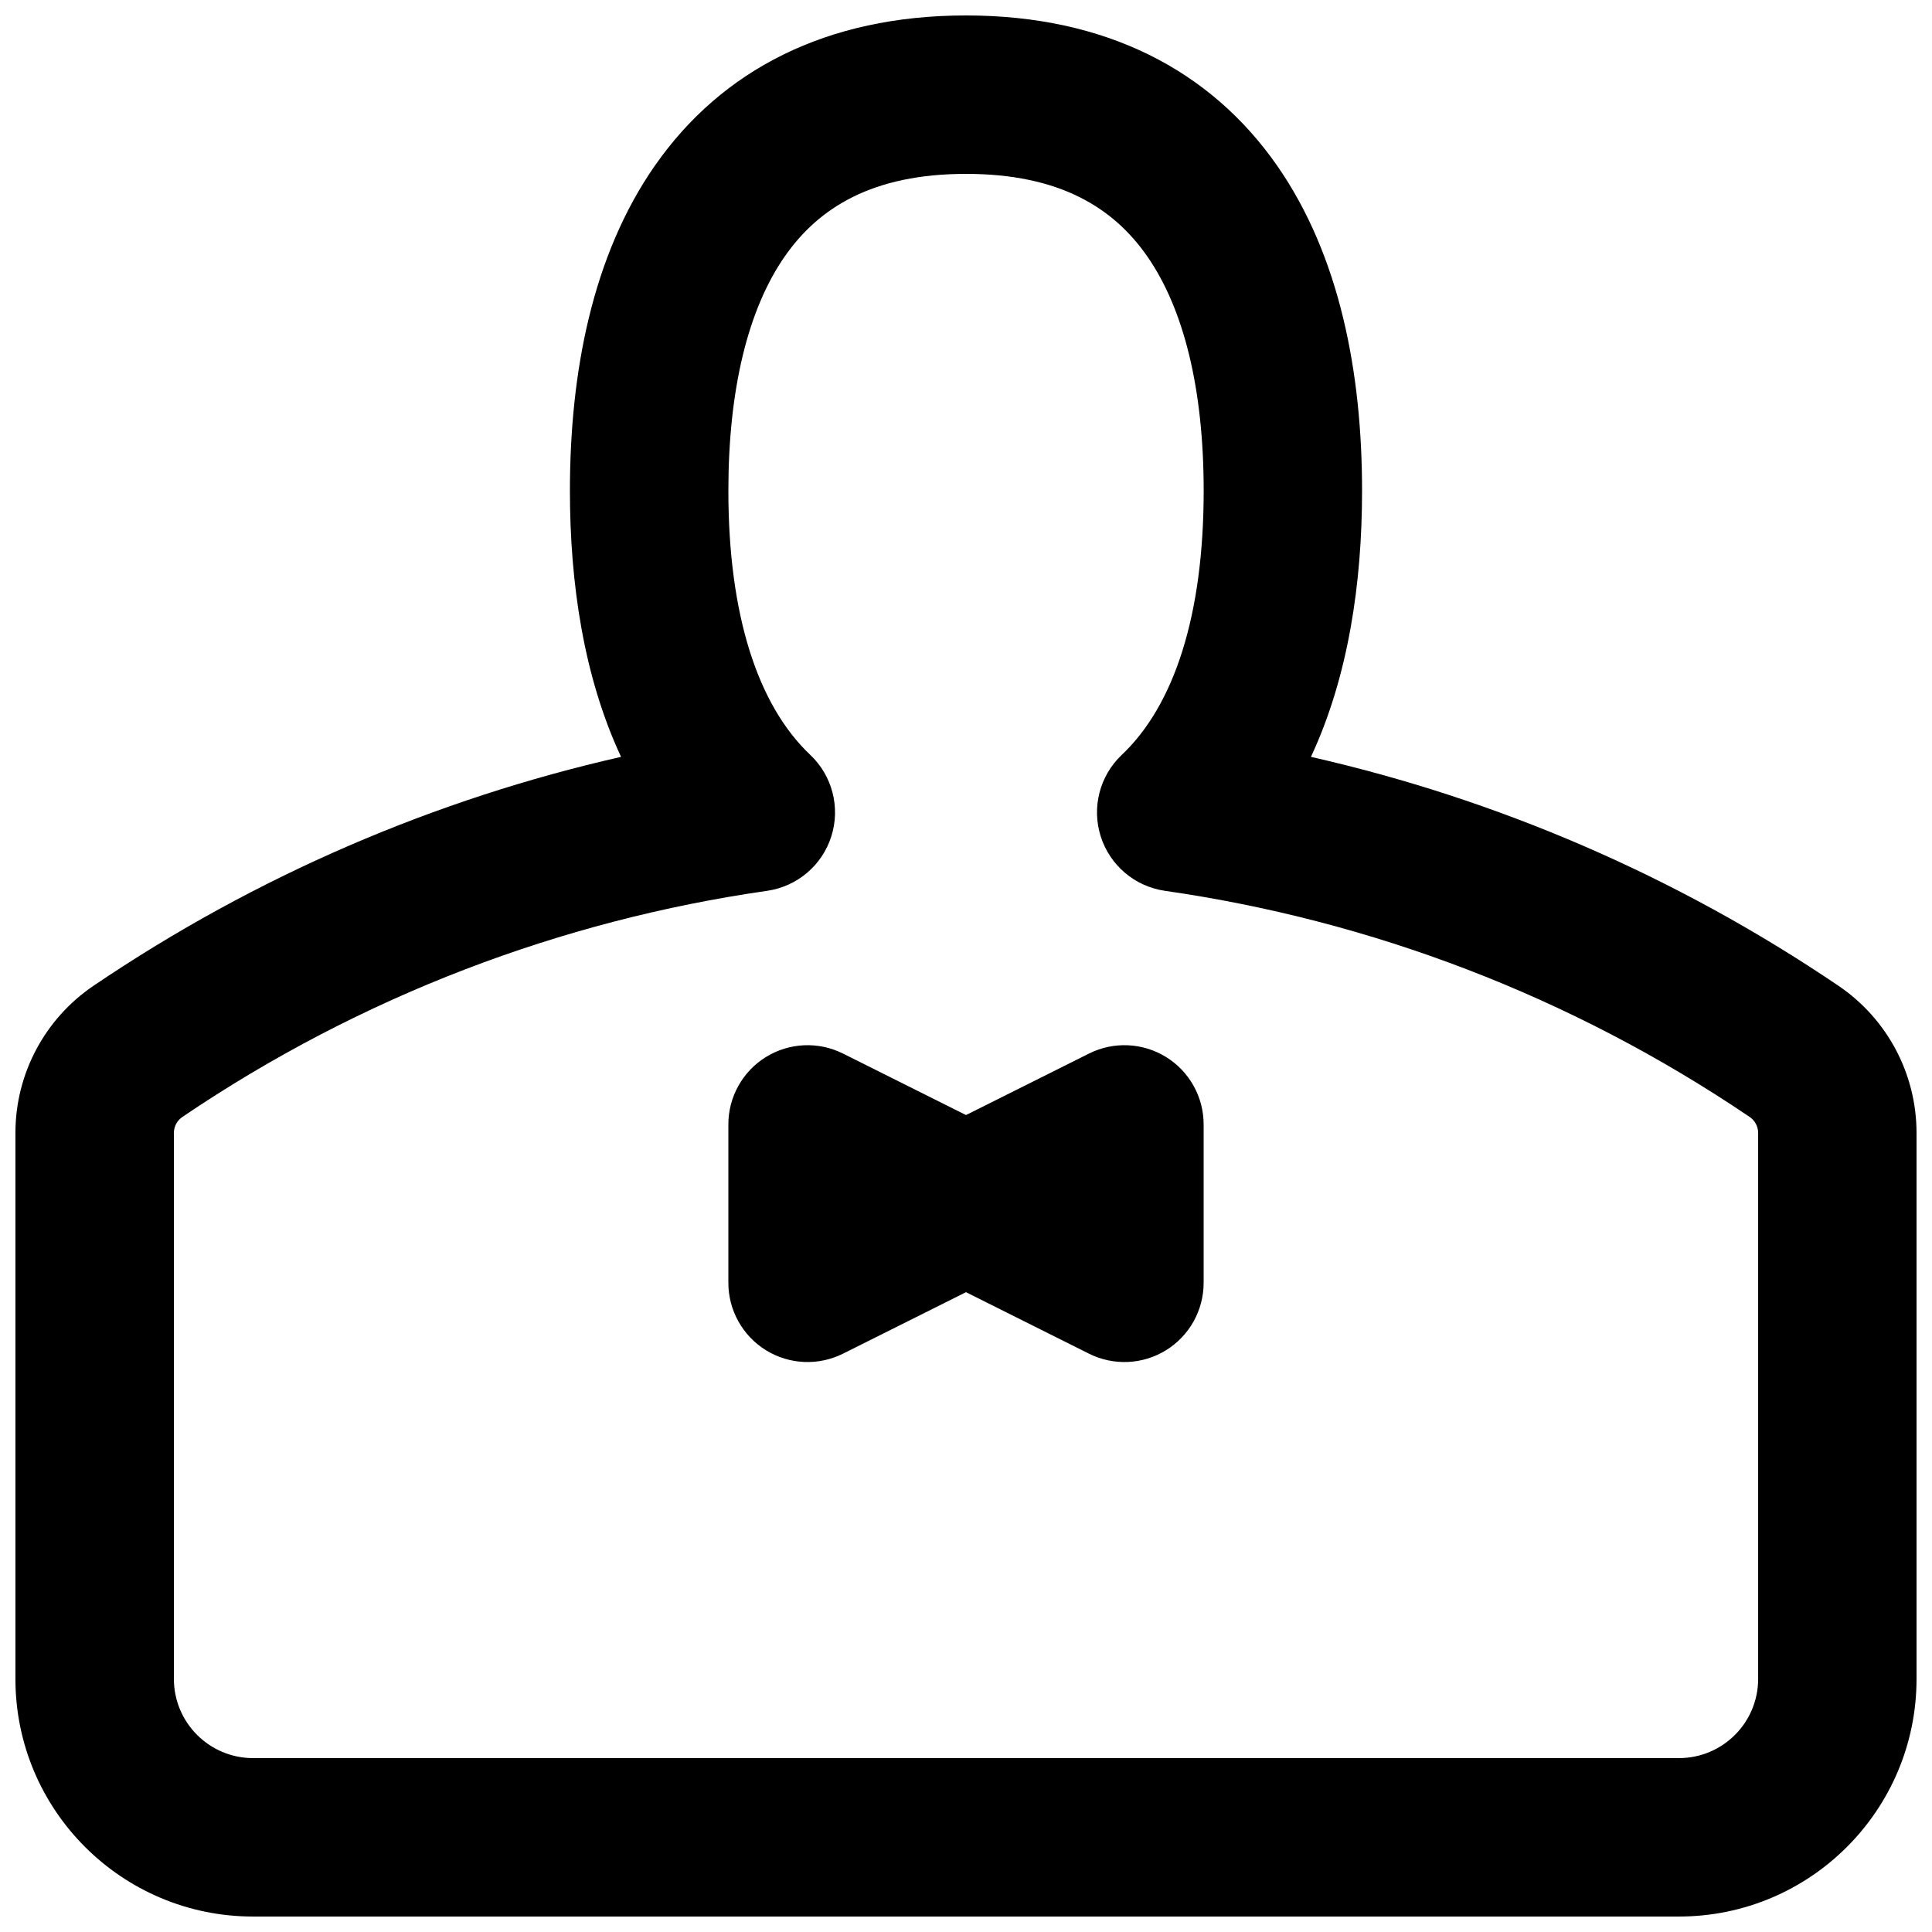 <?xml version="1.0" encoding="UTF-8"?>
<!-- Uploaded to: SVG Repo, www.svgrepo.com, Generator: SVG Repo Mixer Tools -->
<svg width="800px" height="800px" version="1.1" viewBox="144 144 512 512" xmlns="http://www.w3.org/2000/svg">
 <defs>
  <clipPath id="a">
   <path d="m148.09 148.09h503.81v503.81h-503.81z"/>
  </clipPath>
 </defs>
 <path d="m400 439.5-32.598-16.297c-6.508-3.254-14.234-2.906-20.426 0.918-6.188 3.828-9.953 10.582-9.953 17.859v41.98c0 7.277 3.766 14.031 9.953 17.859 6.191 3.824 13.918 4.172 20.426 0.918l32.598-16.297 32.594 16.297c6.508 3.254 14.234 2.906 20.426-0.918 6.188-3.828 9.957-10.582 9.957-17.859v-41.98c0-7.277-3.769-14.031-9.957-17.859-6.191-3.824-13.918-4.172-20.426-0.918z"/>
 <g clip-path="url(#a)">
  <path d="m317.62 187.81c17.586-25.184 45.332-39.715 82.383-39.715s64.793 14.531 82.383 39.715c16.73 23.961 22.574 55.133 22.574 86.238 0 24.461-3.637 49.297-13.547 70.527 49.055 11.141 96.523 31.363 139.8 60.668 12.938 8.762 20.688 23.367 20.688 38.992v144.69c0 34.781-28.195 62.977-62.977 62.977h-377.86c-34.781 0-62.977-28.195-62.977-62.977v-144.69c0-15.625 7.75-30.23 20.688-38.992 43.281-29.305 90.75-49.527 139.81-60.668-9.914-21.23-13.551-46.066-13.551-70.527 0-31.105 5.848-62.277 22.578-86.238zm34.422 24.039c-9.797 14.027-15.016 35.332-15.016 62.199 0 32.867 7.758 56.816 21.699 70 5.852 5.535 8.02 13.93 5.582 21.605-2.438 7.676-9.051 13.281-17.023 14.426-54.426 7.812-107.48 27.785-154.96 59.93-1.402 0.949-2.242 2.531-2.242 4.227v144.69c0 11.594 9.398 20.992 20.992 20.992h377.86c11.594 0 20.992-9.398 20.992-20.992v-144.69c0-1.695-0.84-3.277-2.242-4.227-47.477-32.145-100.54-52.117-154.96-59.93-7.973-1.145-14.586-6.75-17.023-14.426-2.438-7.676-0.27-16.07 5.582-21.605 13.941-13.184 21.703-37.133 21.703-70 0-26.867-5.223-48.172-15.016-62.199-8.941-12.805-23.18-21.77-47.961-21.77-24.785 0-39.023 8.965-47.961 21.77z" fill-rule="evenodd"/>
 </g>
</svg>